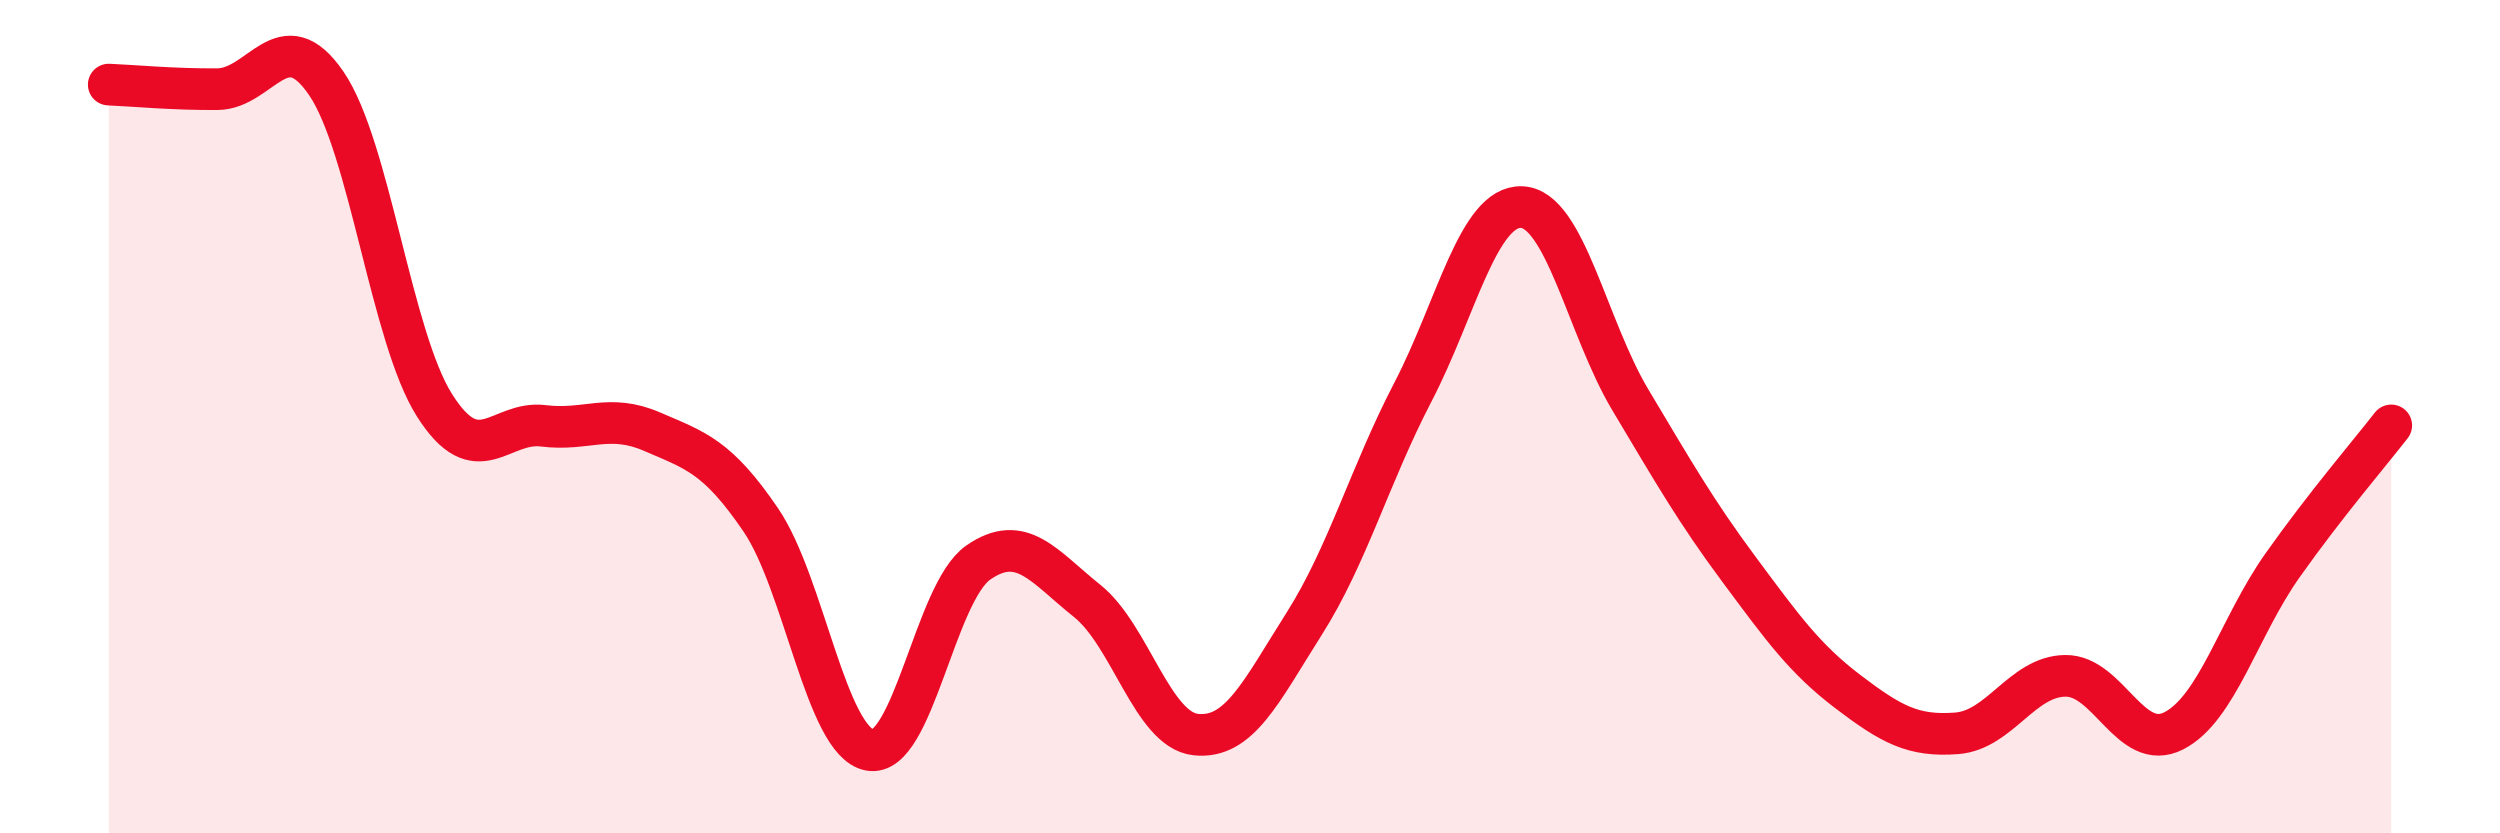 
    <svg width="60" height="20" viewBox="0 0 60 20" xmlns="http://www.w3.org/2000/svg">
      <path
        d="M 2.61,2.03 C 3.13,2.05 4.18,2.15 5.22,2.14 C 6.26,2.13 6.79,0.48 7.83,2 C 8.87,3.52 9.39,8.09 10.43,9.73 C 11.47,11.37 12,10.09 13.04,10.22 C 14.08,10.35 14.61,9.91 15.65,10.36 C 16.69,10.81 17.22,10.95 18.26,12.48 C 19.3,14.01 19.83,17.8 20.87,18 C 21.91,18.2 22.44,14.22 23.48,13.5 C 24.52,12.78 25.05,13.59 26.09,14.42 C 27.13,15.25 27.66,17.52 28.7,17.63 C 29.74,17.74 30.26,16.61 31.3,14.97 C 32.34,13.33 32.87,11.41 33.91,9.41 C 34.95,7.41 35.48,4.93 36.52,4.97 C 37.56,5.01 38.09,7.86 39.13,9.6 C 40.17,11.34 40.7,12.27 41.74,13.67 C 42.78,15.07 43.31,15.81 44.35,16.6 C 45.39,17.39 45.92,17.68 46.96,17.6 C 48,17.52 48.53,16.23 49.57,16.22 C 50.61,16.21 51.13,18.07 52.17,17.54 C 53.21,17.01 53.74,15.04 54.78,13.57 C 55.82,12.1 56.87,10.88 57.39,10.21L57.39 20L2.61 20Z"
        fill="#EB0A25"
        opacity="0.1"
        stroke-linecap="round"
        stroke-linejoin="round"
      />
      <path
        d="M 2.61,2.03 C 3.13,2.05 4.18,2.15 5.22,2.14 C 6.26,2.13 6.79,0.48 7.83,2 C 8.87,3.52 9.39,8.09 10.43,9.73 C 11.47,11.37 12,10.09 13.04,10.22 C 14.08,10.35 14.61,9.91 15.65,10.36 C 16.69,10.81 17.22,10.95 18.26,12.48 C 19.3,14.01 19.83,17.8 20.87,18 C 21.91,18.2 22.44,14.22 23.48,13.5 C 24.52,12.78 25.05,13.59 26.09,14.42 C 27.13,15.25 27.66,17.52 28.7,17.63 C 29.74,17.74 30.26,16.61 31.3,14.97 C 32.34,13.33 32.87,11.41 33.91,9.41 C 34.95,7.41 35.48,4.93 36.52,4.97 C 37.56,5.01 38.09,7.86 39.13,9.6 C 40.17,11.34 40.7,12.27 41.74,13.67 C 42.78,15.07 43.31,15.81 44.35,16.6 C 45.39,17.39 45.92,17.68 46.96,17.6 C 48,17.52 48.53,16.23 49.57,16.22 C 50.61,16.21 51.13,18.07 52.17,17.54 C 53.21,17.01 53.74,15.04 54.78,13.57 C 55.82,12.1 56.87,10.88 57.39,10.21"
        stroke="#EB0A25"
        stroke-width="1"
        fill="none"
        stroke-linecap="round"
        stroke-linejoin="round"
      />
    </svg>
  